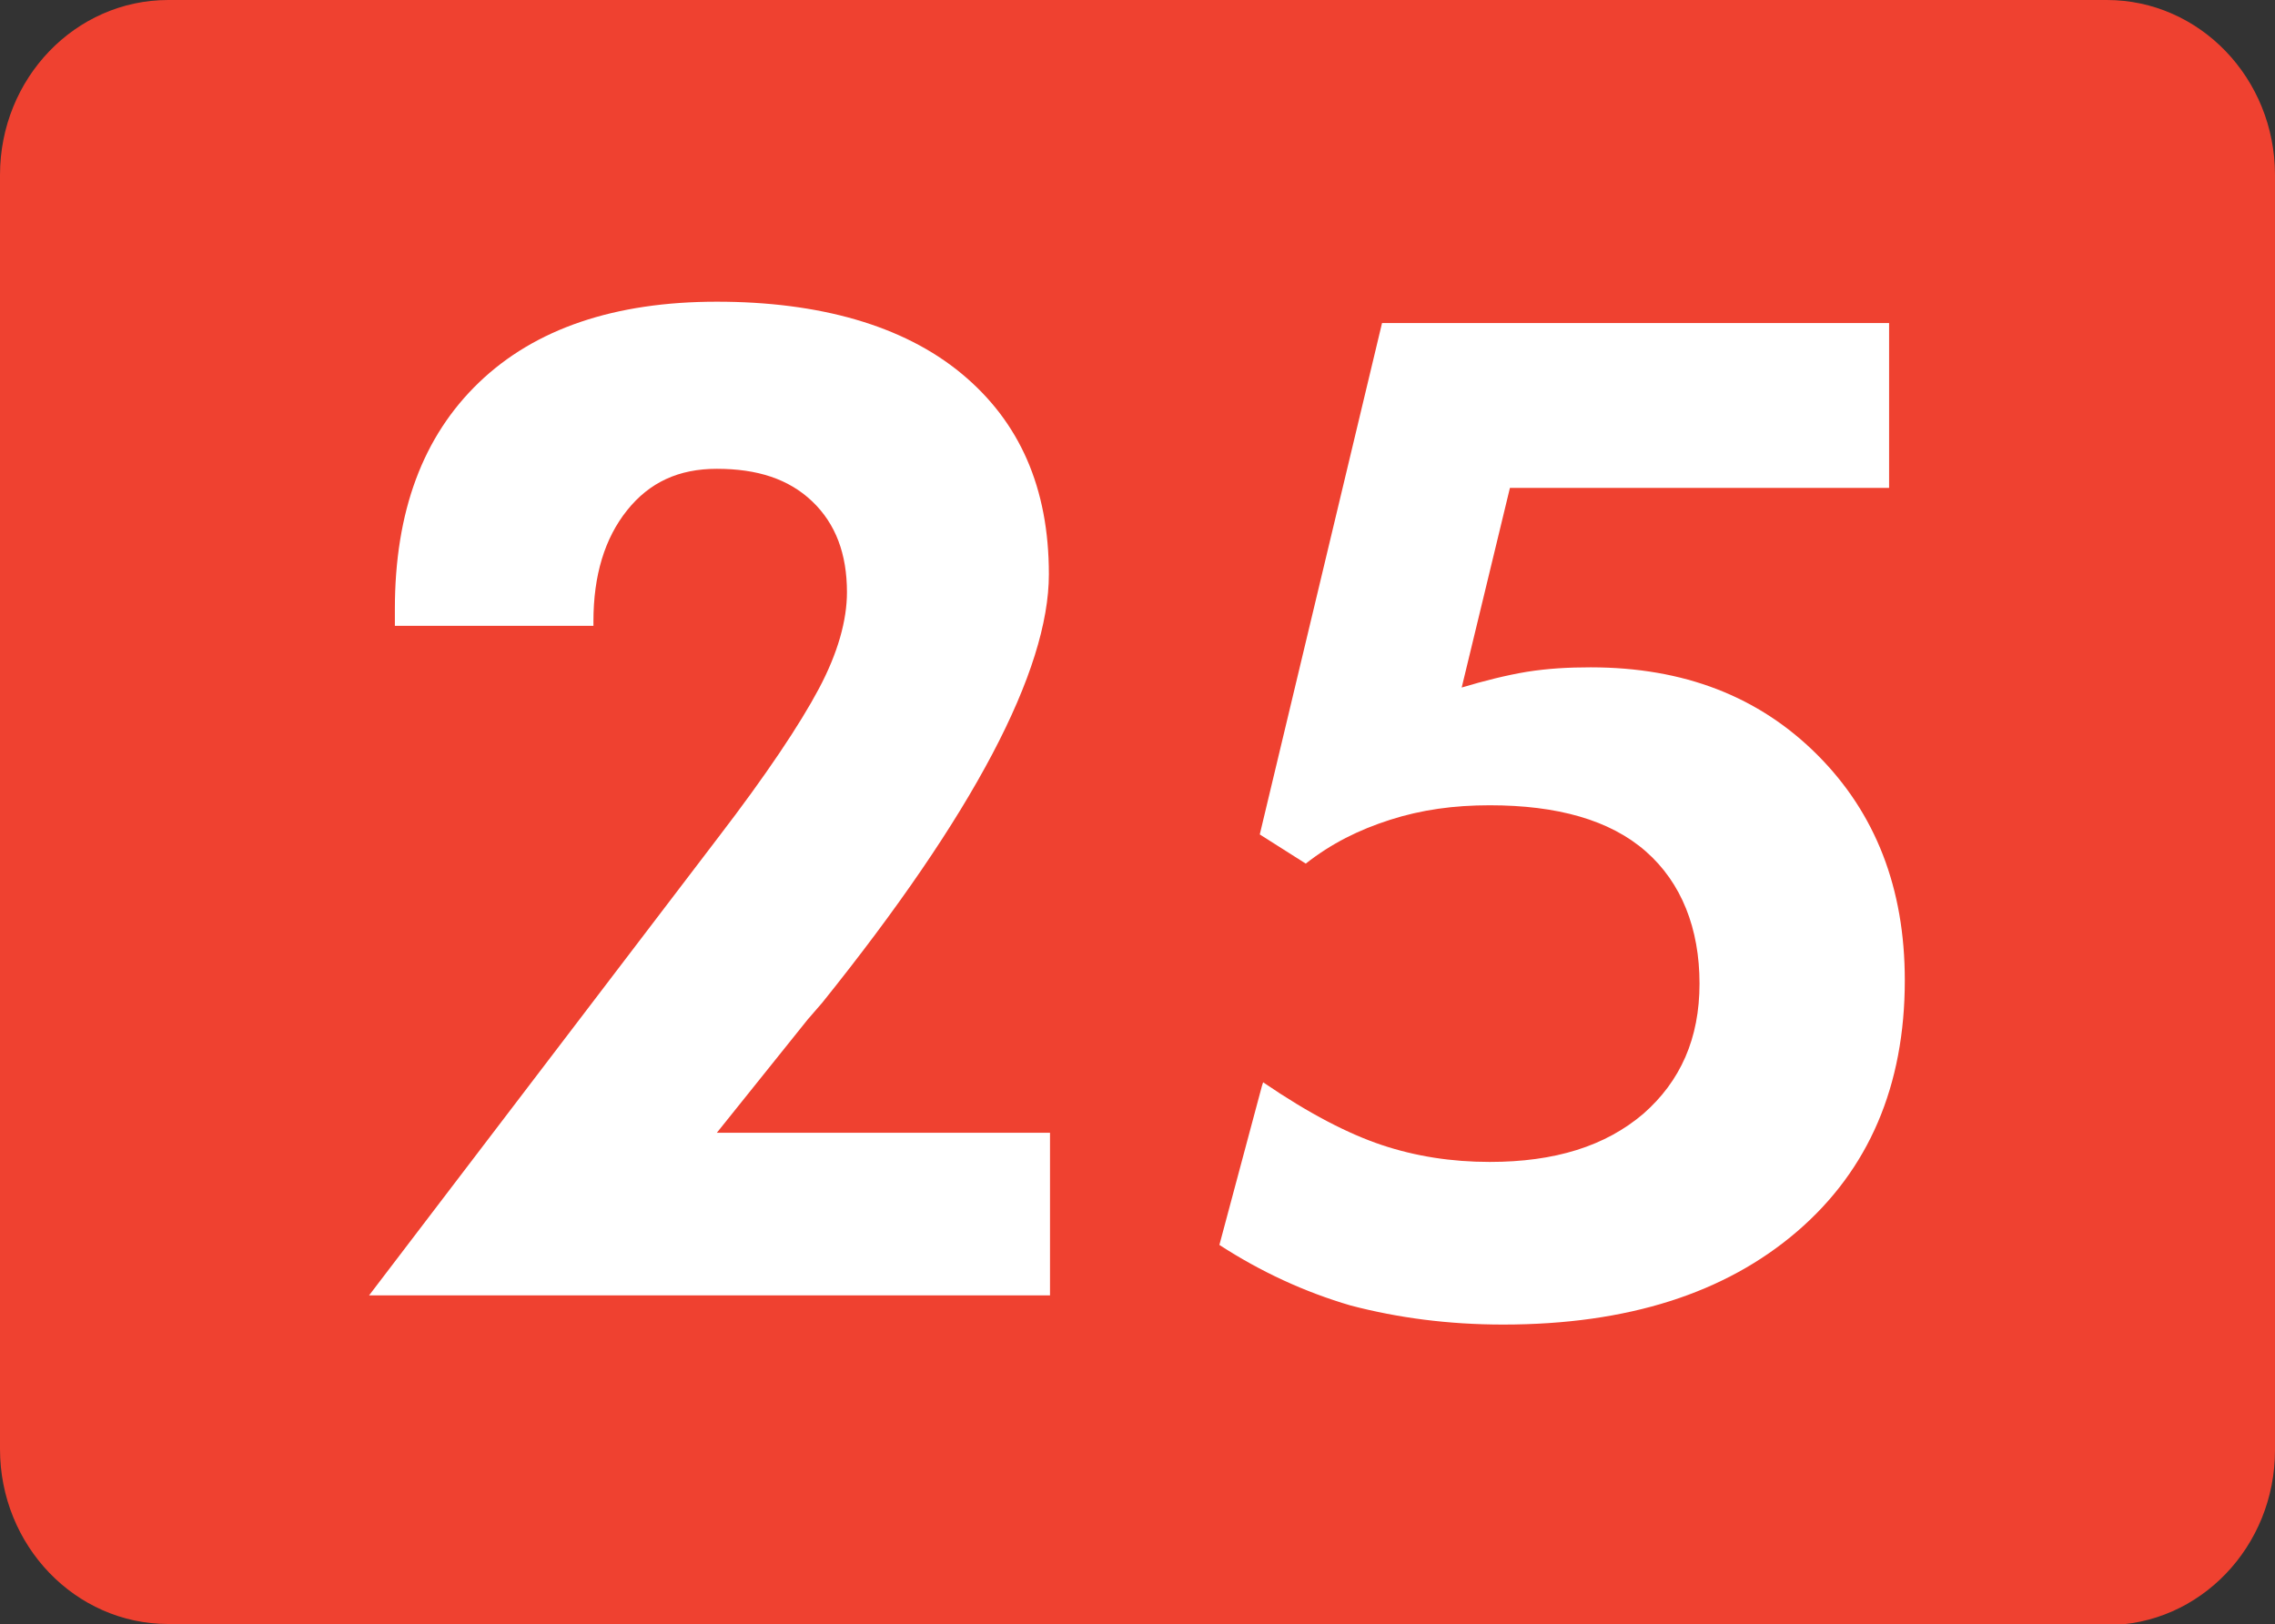 <?xml version="1.0" encoding="UTF-8"?>
<svg id="Layer_2" data-name="Layer 2" xmlns="http://www.w3.org/2000/svg" viewBox="0 0 20.28 14.48">
  <rect x="0" y="0" width="20.28" height="14.48" fill="#333333" stroke="none"/>
  <defs>
    <style>
      .cls-1 {
        fill: #fff;
      }

      .cls-2 {
        fill: #ef4130;
      }
    </style>
  </defs>
  <g id="Layer_1-2" data-name="Layer 1">
    <g>
      <path class="cls-2" d="M1.5,14.48c-.83,0-1.5-.7-1.5-1.56V1.56C0,.7.67,0,1.5,0h17.28c.83,0,1.5.7,1.5,1.56v11.37c0,.86-.67,1.56-1.5,1.56H1.5Z"/>
      <g>
        <path class="cls-1" d="M9.36,10.1v1.45H3.29l3.11-4.08c.43-.56.73-1.01.9-1.33.17-.32.25-.61.25-.86,0-.34-.1-.61-.31-.81-.21-.2-.49-.29-.85-.29-.34,0-.6.12-.8.37s-.3.58-.3.99v.04h-1.77v-.15c0-.87.25-1.54.75-2.02.5-.48,1.21-.72,2.12-.72s1.66.21,2.18.64.78,1.02.78,1.79c0,.86-.67,2.14-2.02,3.82l-.13.15-.81,1.01h2.96Z"/>
        <path class="cls-1" d="M11.26,9.65c.41.28.76.46,1.06.56.3.1.62.15.96.15.58,0,1.03-.14,1.37-.43.33-.29.5-.67.5-1.16s-.16-.9-.48-1.18-.79-.41-1.39-.41c-.32,0-.61.04-.89.13s-.52.21-.75.39l-.41-.26,1.09-4.56h4.52v1.47h-3.38l-.43,1.78c.2-.06.4-.11.58-.14.19-.03.37-.04.57-.04.83,0,1.5.26,2.02.78.52.52.78,1.19.78,2.01,0,.94-.32,1.69-.96,2.24s-1.51.83-2.62.83c-.49,0-.94-.06-1.36-.17-.41-.12-.8-.3-1.17-.54l.38-1.42Z"/>
      </g>
    </g>
  </g>
</svg>